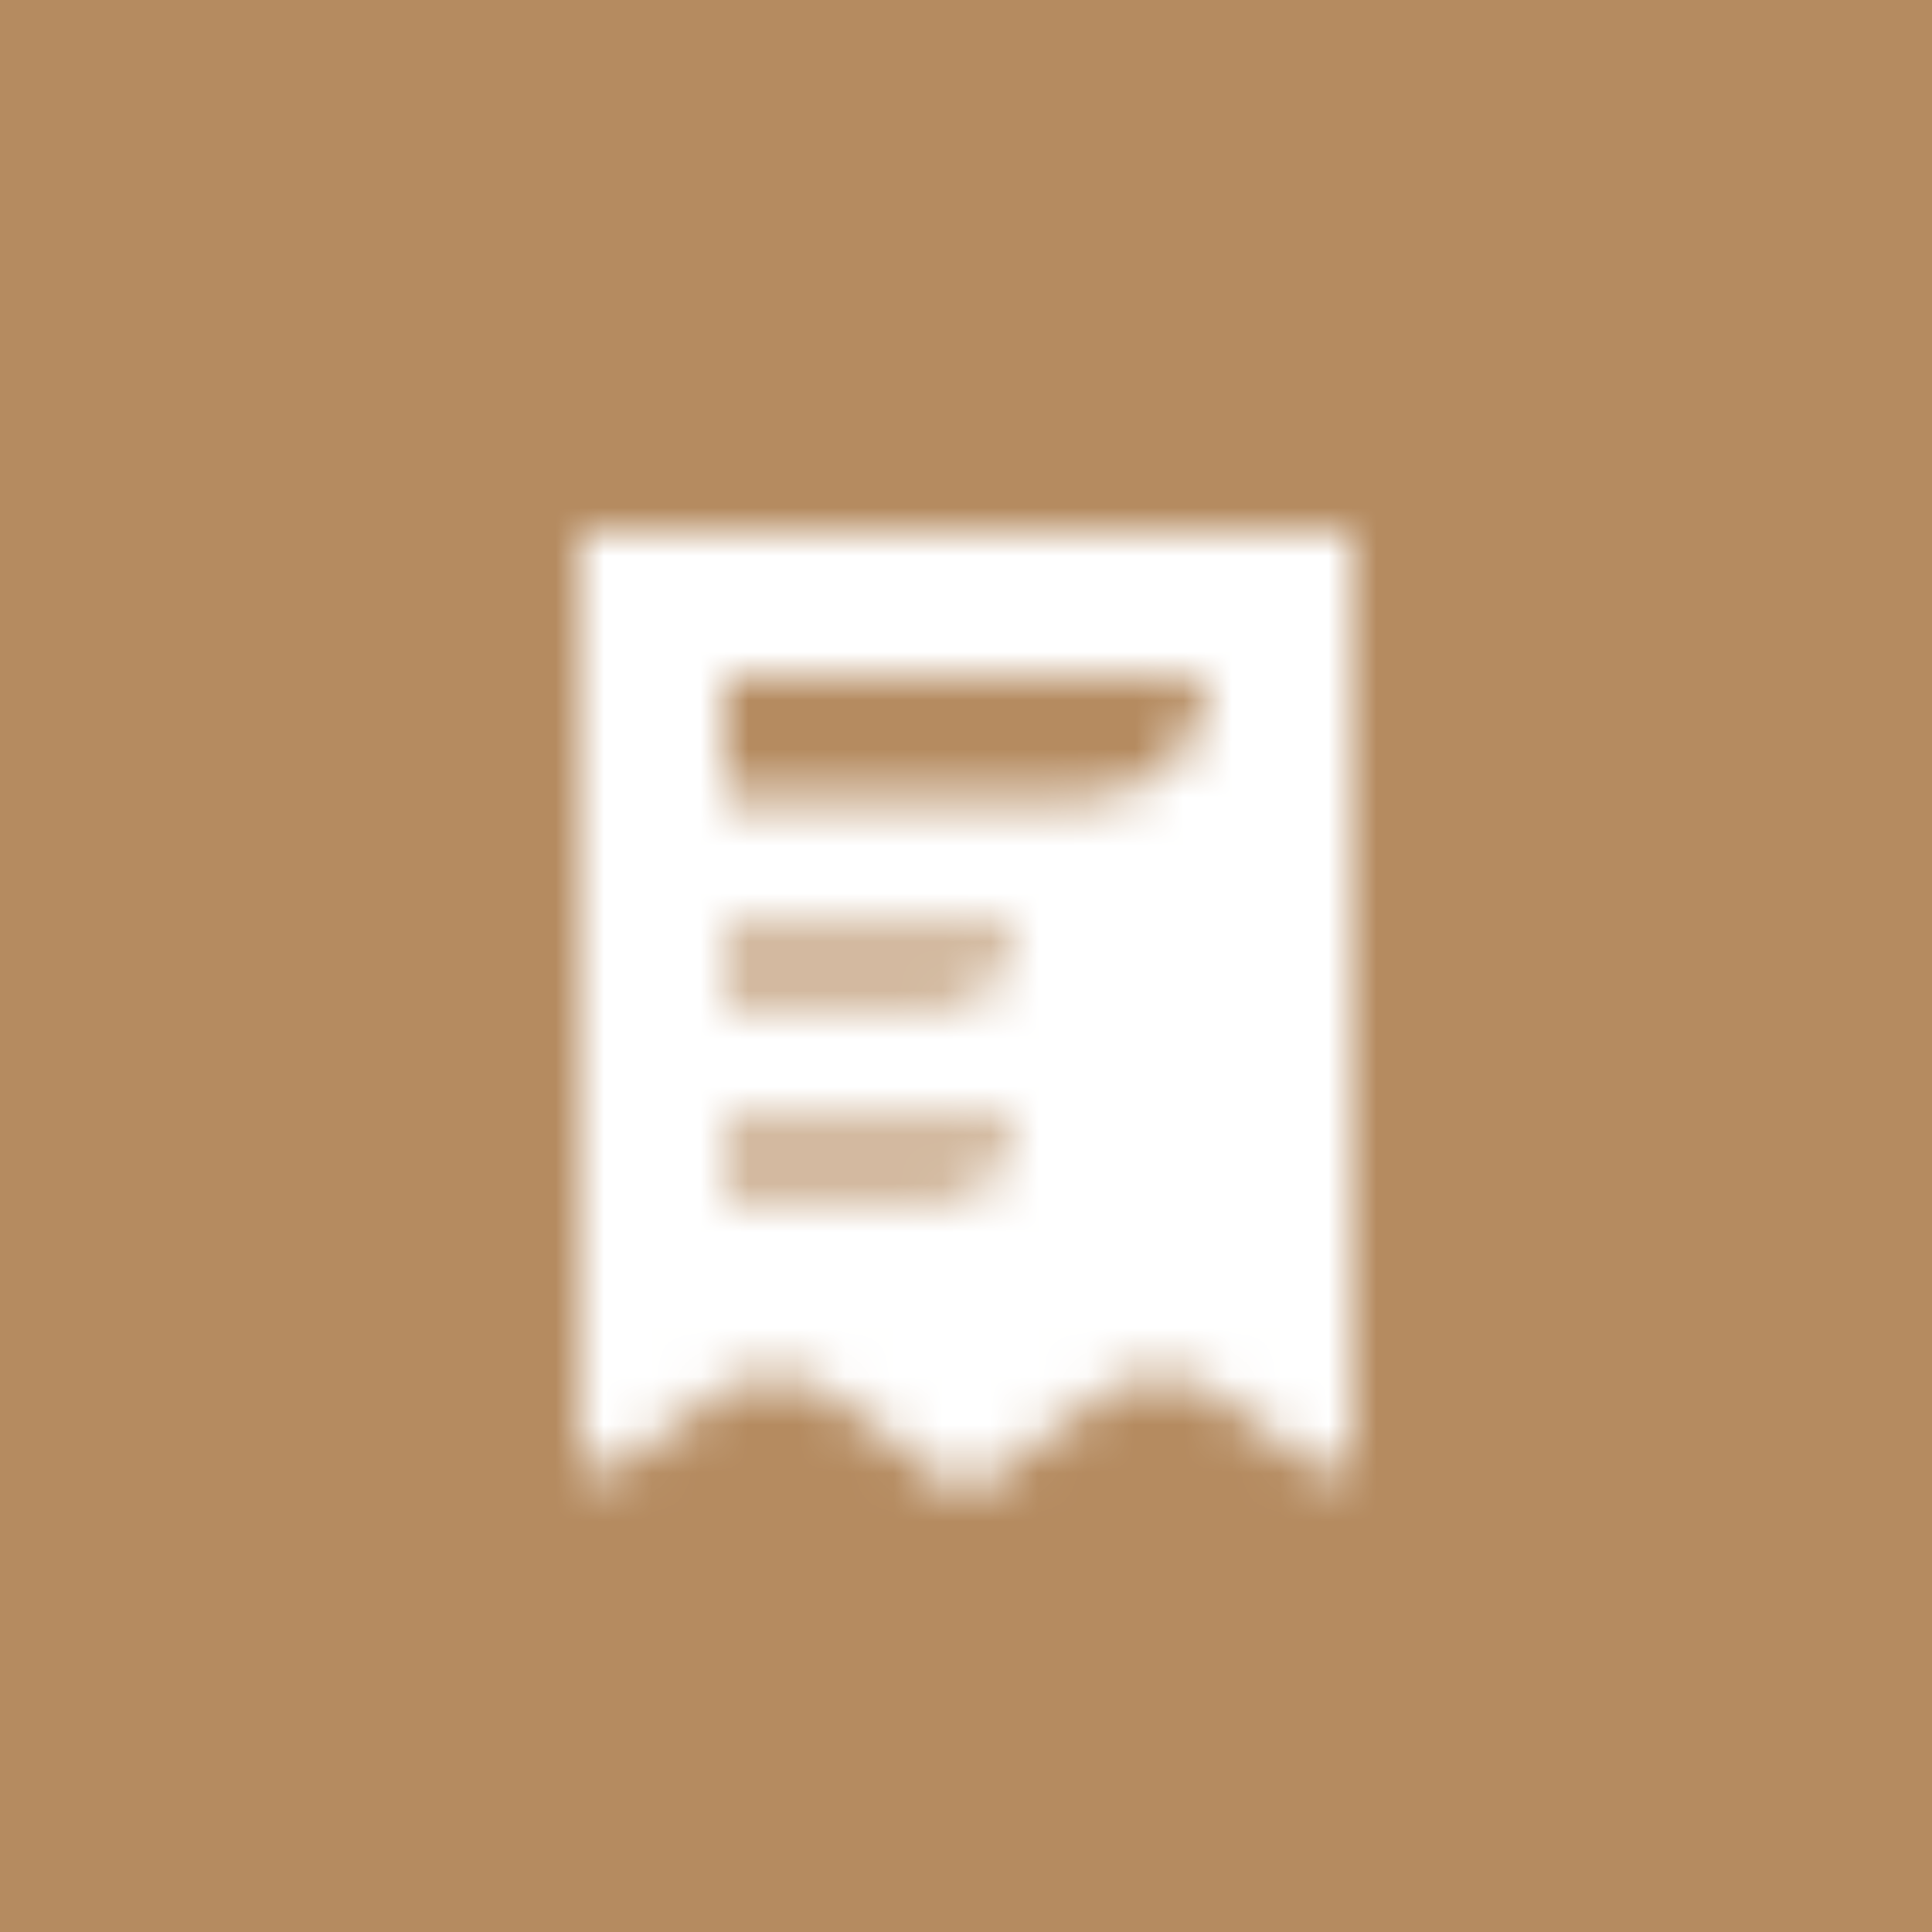 <svg width="40" height="40" viewBox="0 0 40 40" fill="none" xmlns="http://www.w3.org/2000/svg">
<rect width="40" height="40" fill="#B58B60"/>
<mask id="mask0_318_8796" style="mask-type:alpha" maskUnits="userSpaceOnUse" x="12" y="11" width="16" height="20">
<path fill-rule="evenodd" clip-rule="evenodd" d="M12 30V11H28V30C28 30.412 27.53 30.647 27.2 30.4L25.2 28.9C24.489 28.367 23.511 28.367 22.8 28.9L20.3 30.775C20.122 30.908 19.878 30.908 19.7 30.775L17.2 28.9C16.489 28.367 15.511 28.367 14.8 28.9L12.8 30.4C12.47 30.647 12 30.412 12 30ZM21 19H15V21H19C20.105 21 21 20.105 21 19ZM15 23H21C21 24.105 20.105 25 19 25H15V23ZM25 14H15V16.5H22.5C23.881 16.5 25 15.381 25 14Z" fill="black"/>
<path opacity="0.4" fill-rule="evenodd" clip-rule="evenodd" d="M21 19H15V21H19C20.105 21 21 20.105 21 19ZM21 23H15V25H19C20.105 25 21 24.105 21 23Z" fill="black"/>
</mask>
<g mask="url(#mask0_318_8796)">
<path d="M8 8H32V32H8V8Z" fill="white"/>
</g>
</svg>
